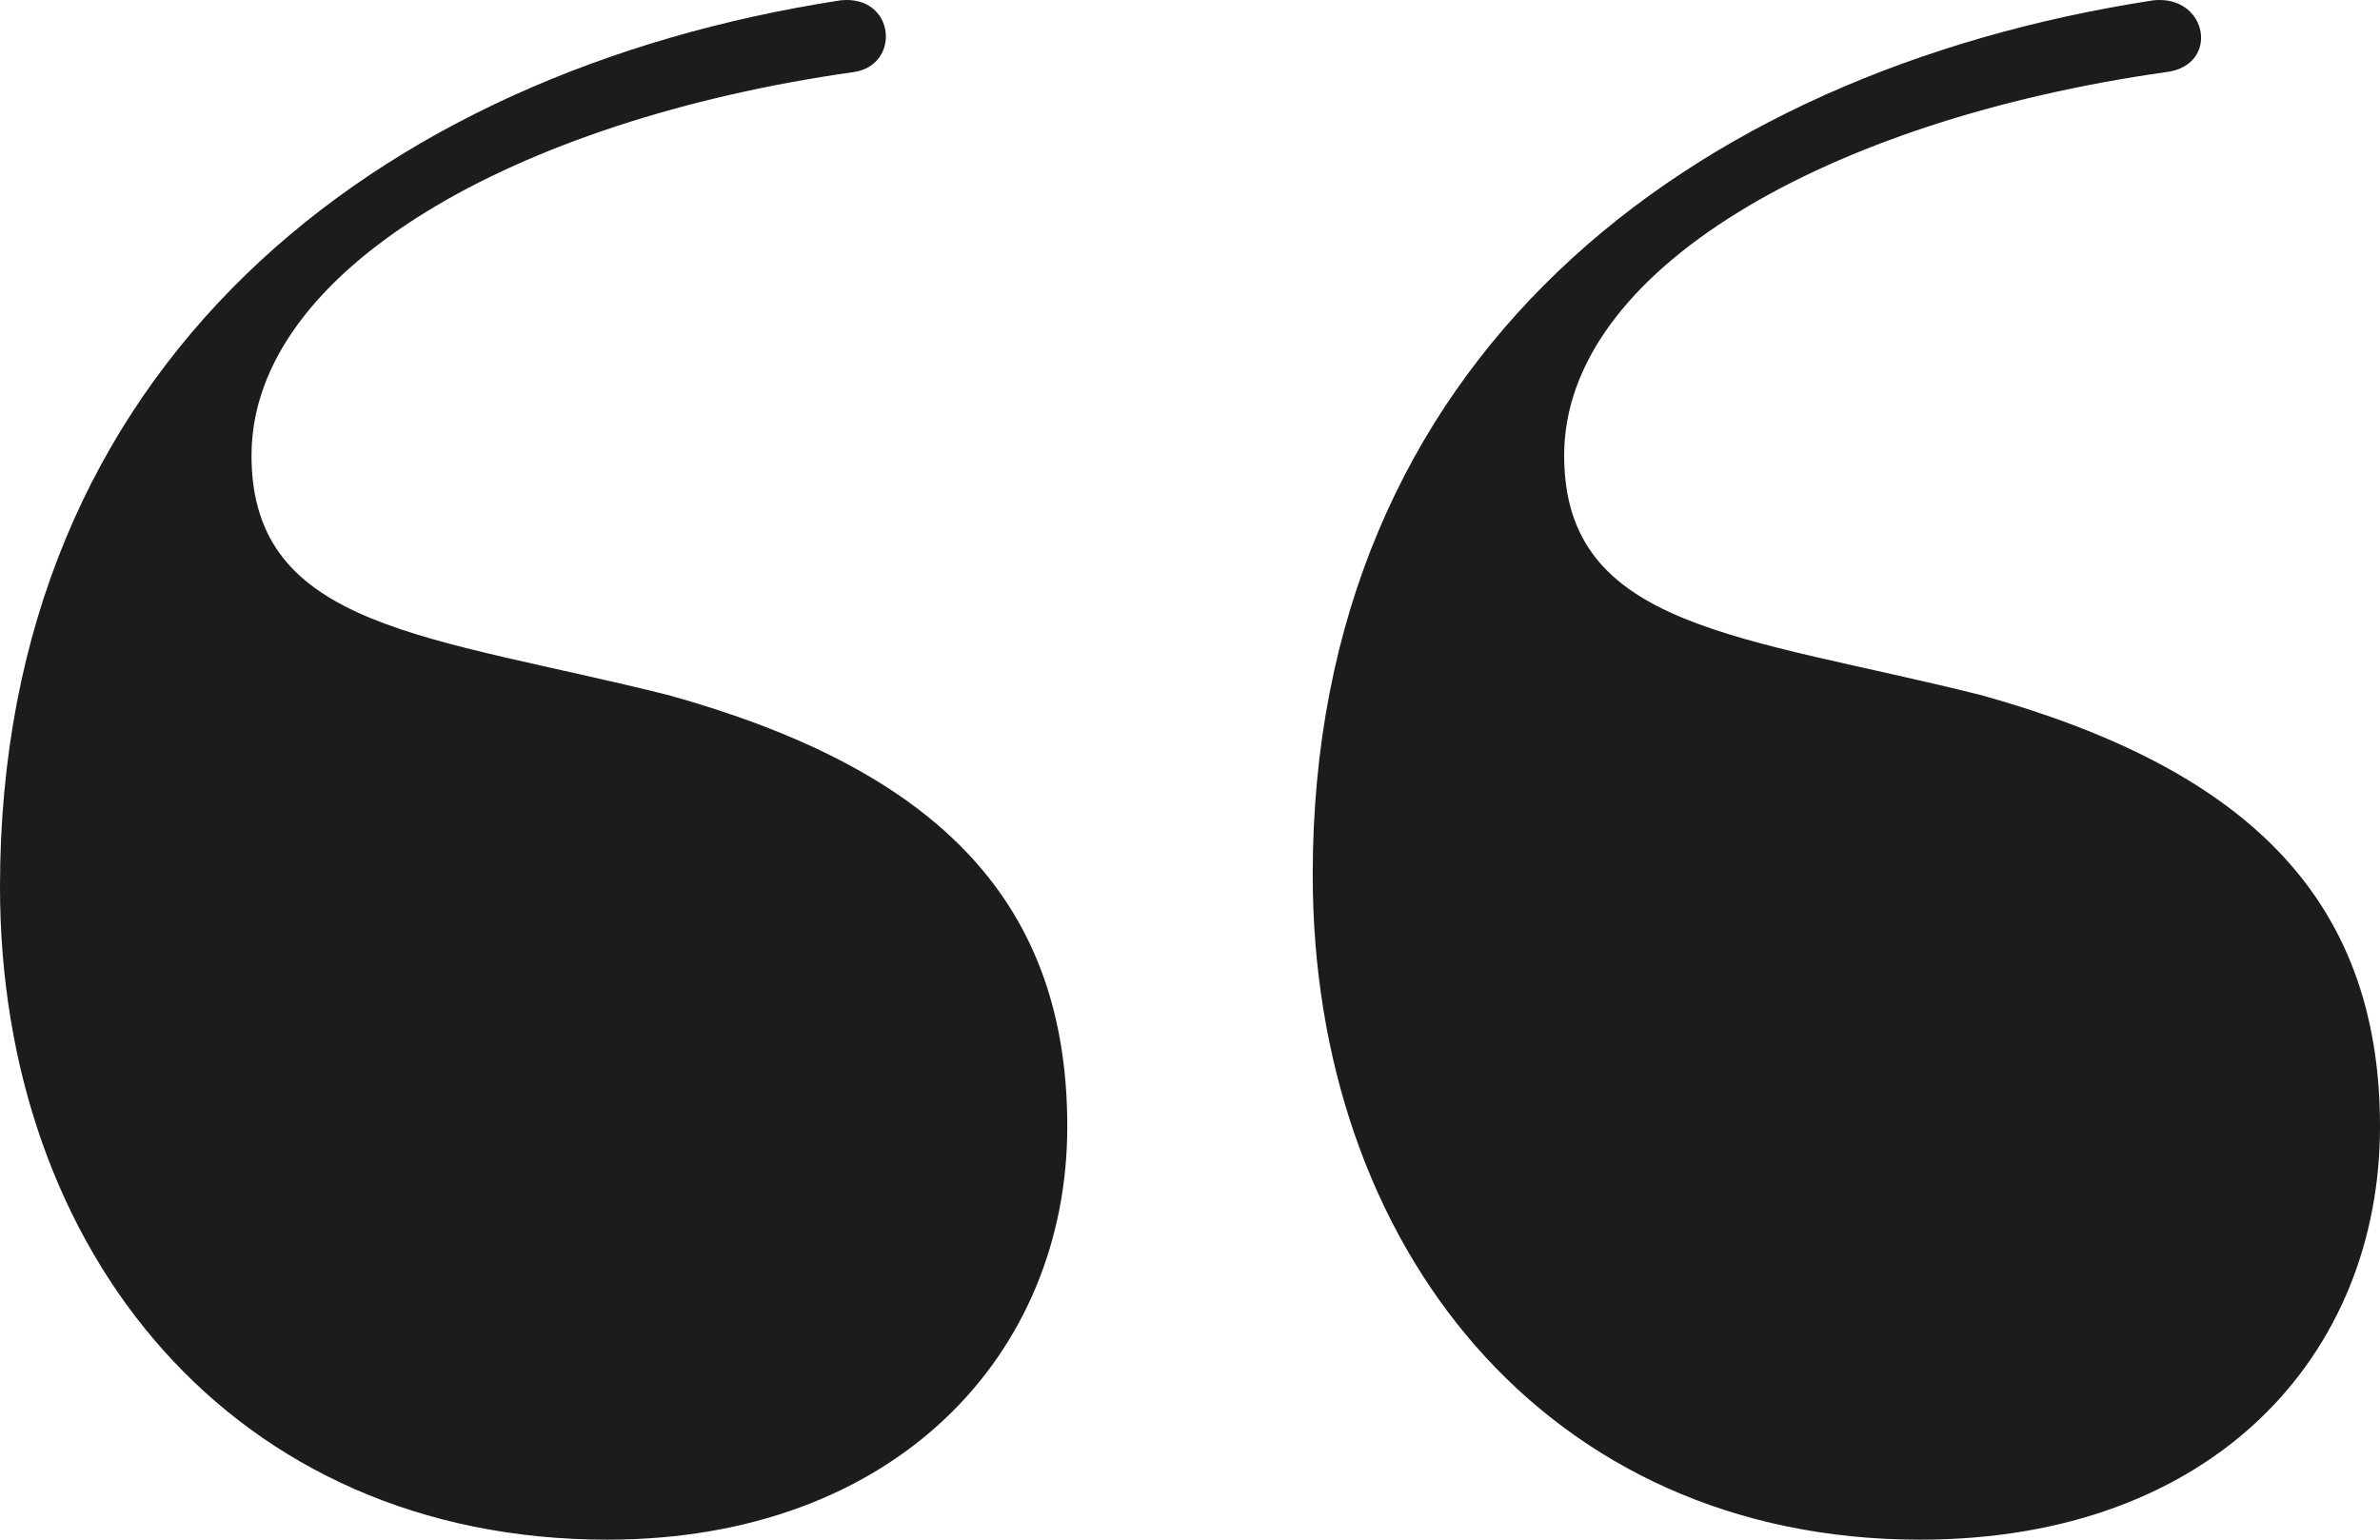 <svg width="34" height="22" viewBox="0 0 34 22" fill="none" xmlns="http://www.w3.org/2000/svg">
<path d="M12.18 1.032C12.881 0.946 12.794 -0.081 12.005 0.005C5.345 1.032 0 5.226 0 12.671C0 17.892 3.33 22 8.675 22C12.794 22 15.247 19.347 15.247 16.095C15.247 12.757 13.232 10.96 9.552 9.933C6.134 9.077 3.593 8.991 3.593 6.509C3.593 3.856 7.361 1.717 12.18 1.032ZM30.933 1.032C31.722 0.946 31.546 -0.081 30.758 0.005C24.098 1.032 18.753 5.14 18.753 12.5C18.753 17.806 22.082 22 27.428 22C31.634 22 34 19.347 34 16.095C34 12.757 31.985 10.96 28.304 9.933C24.887 9.077 22.345 8.991 22.345 6.509C22.345 3.856 26.113 1.717 30.933 1.032Z" fill="#1C1C1C"/>
</svg>
